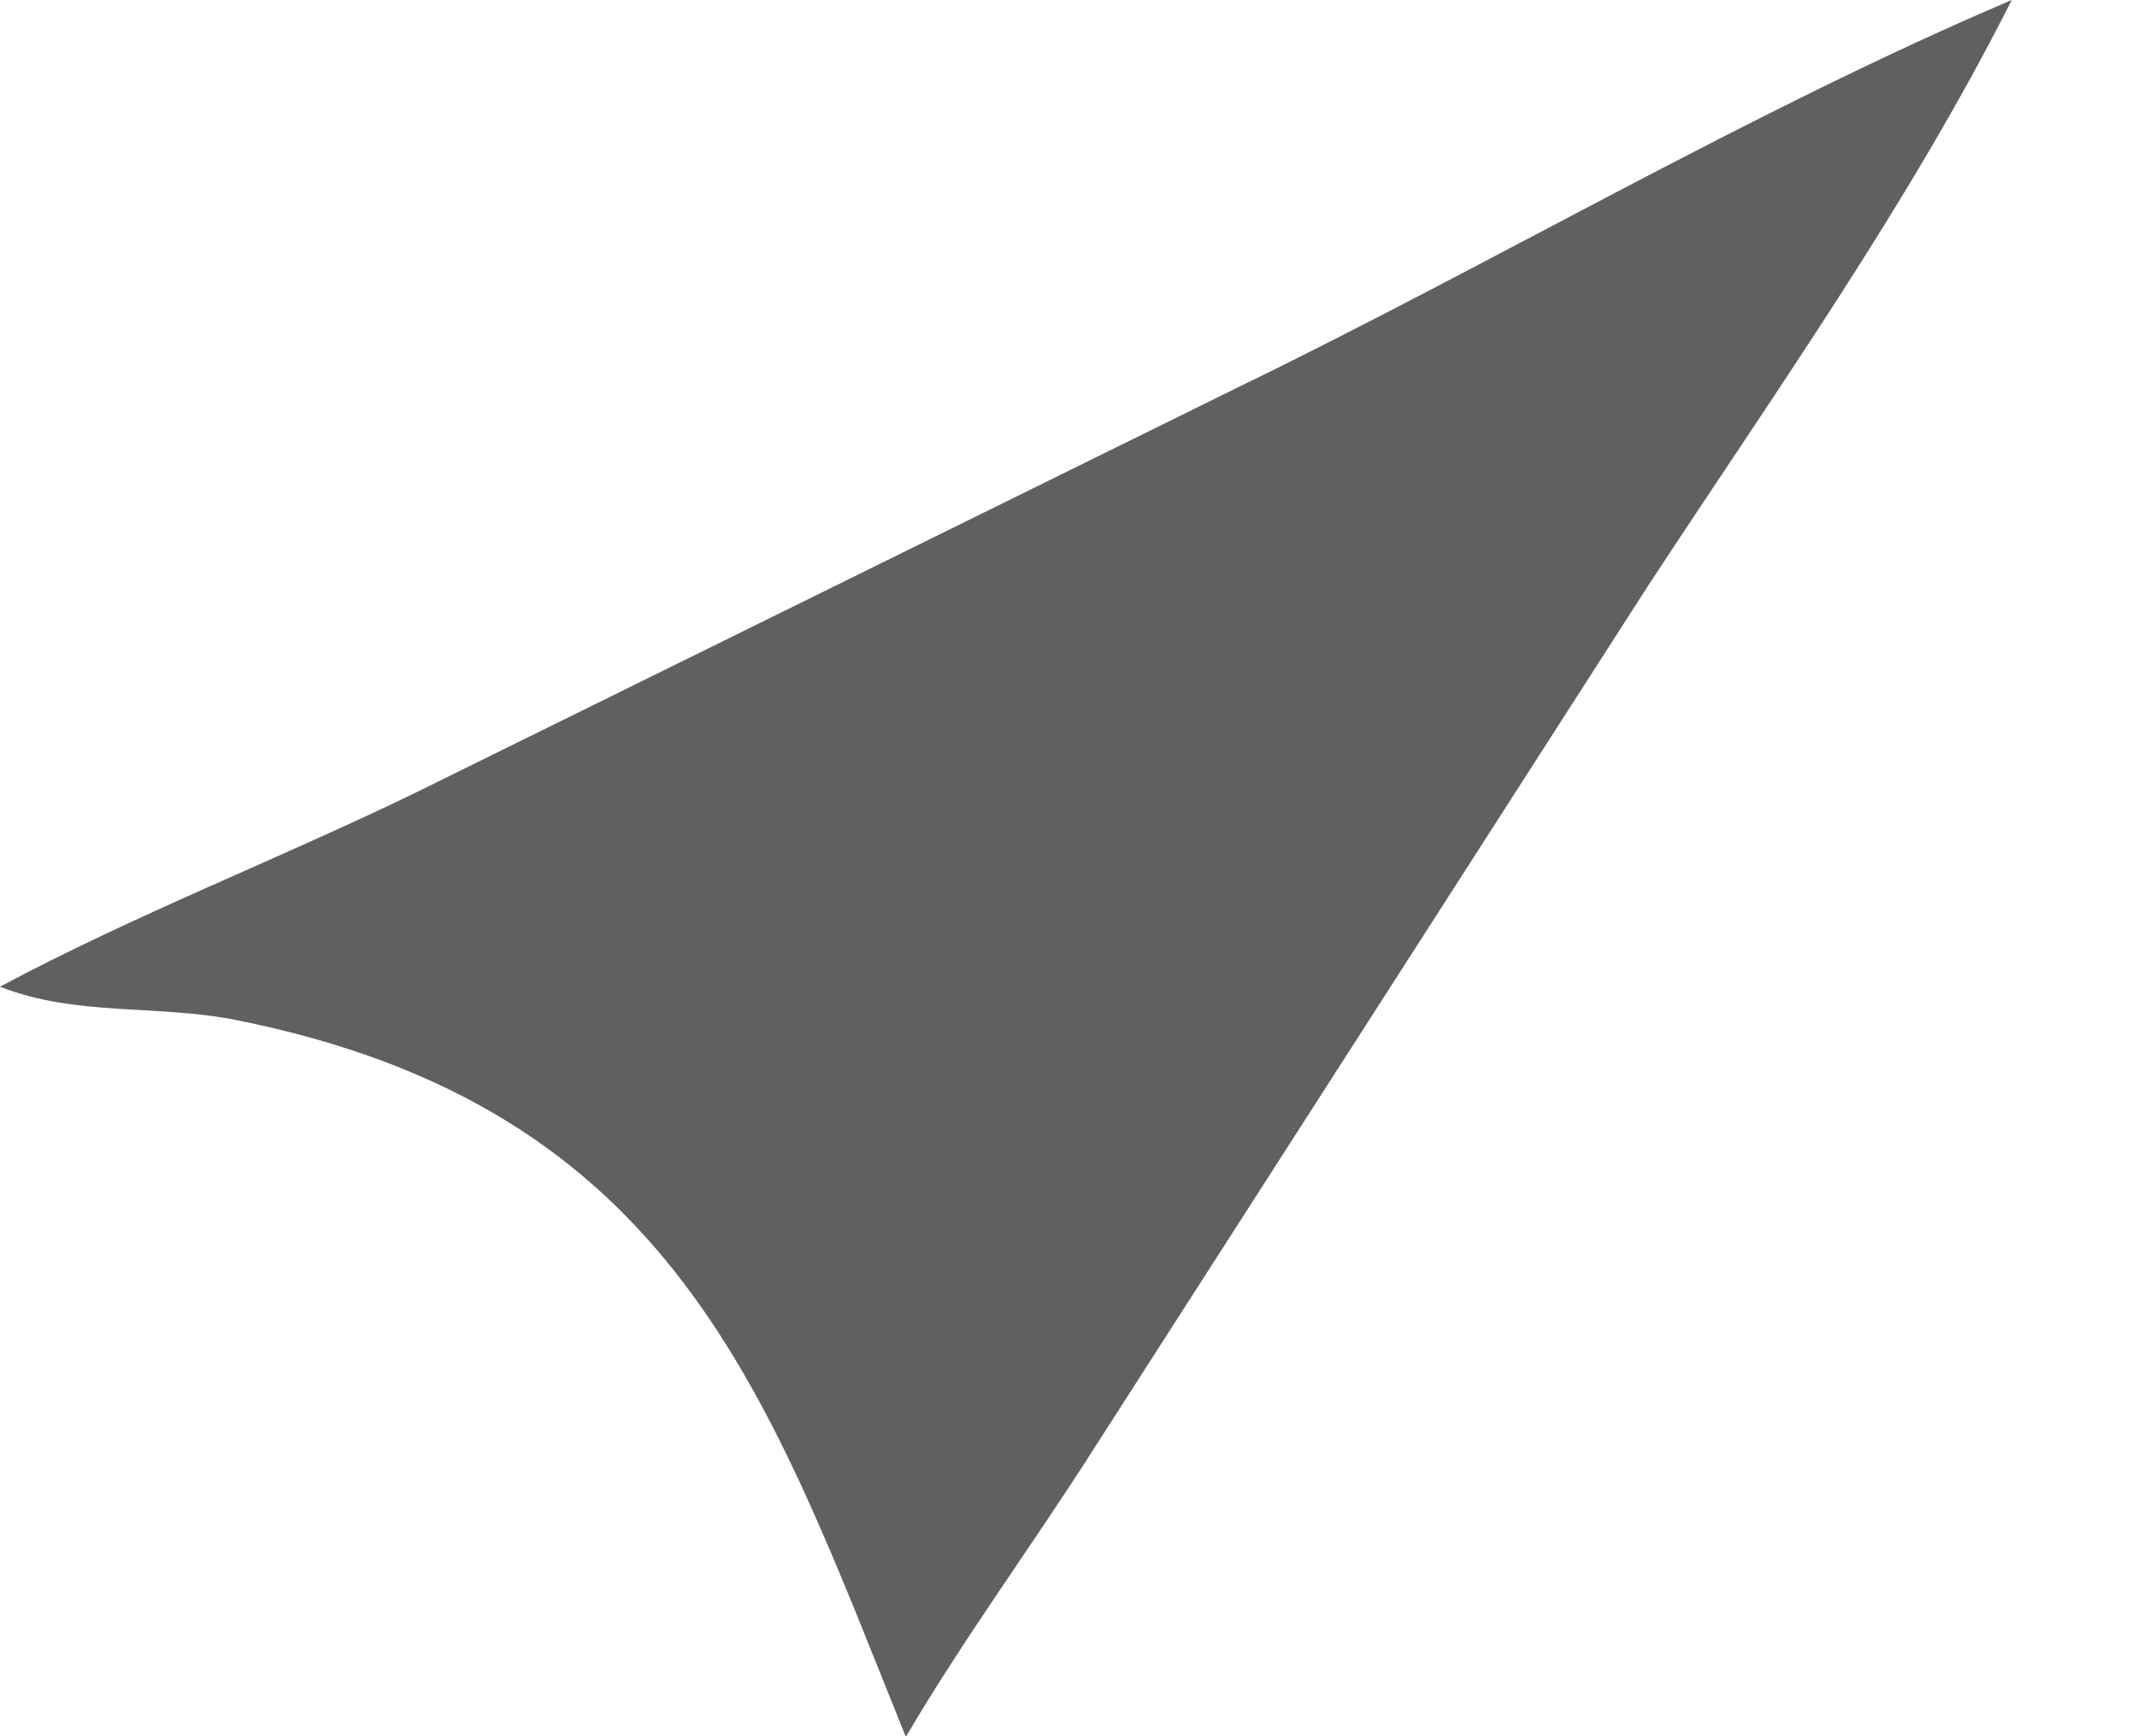 <?xml version="1.0" encoding="utf-8"?>
<svg xmlns="http://www.w3.org/2000/svg" fill="none" height="100%" overflow="visible" preserveAspectRatio="none" style="display: block;" viewBox="0 0 16 13" width="100%">
<g id="Vector" style="mix-blend-mode:multiply">
<path d="M0 7.388C1.01 6.848 2.082 6.435 3.112 5.935L9.271 2.899C11.196 1.964 13.099 0.836 15.062 0C14.287 1.539 13.27 2.965 12.327 4.405L8.217 10.805C7.75 11.543 7.223 12.254 6.782 13.005C5.752 10.453 5.055 8.292 1.765 7.637C1.177 7.52 0.569 7.612 0 7.388Z" fill="#60605E"/>
</g>
</svg>